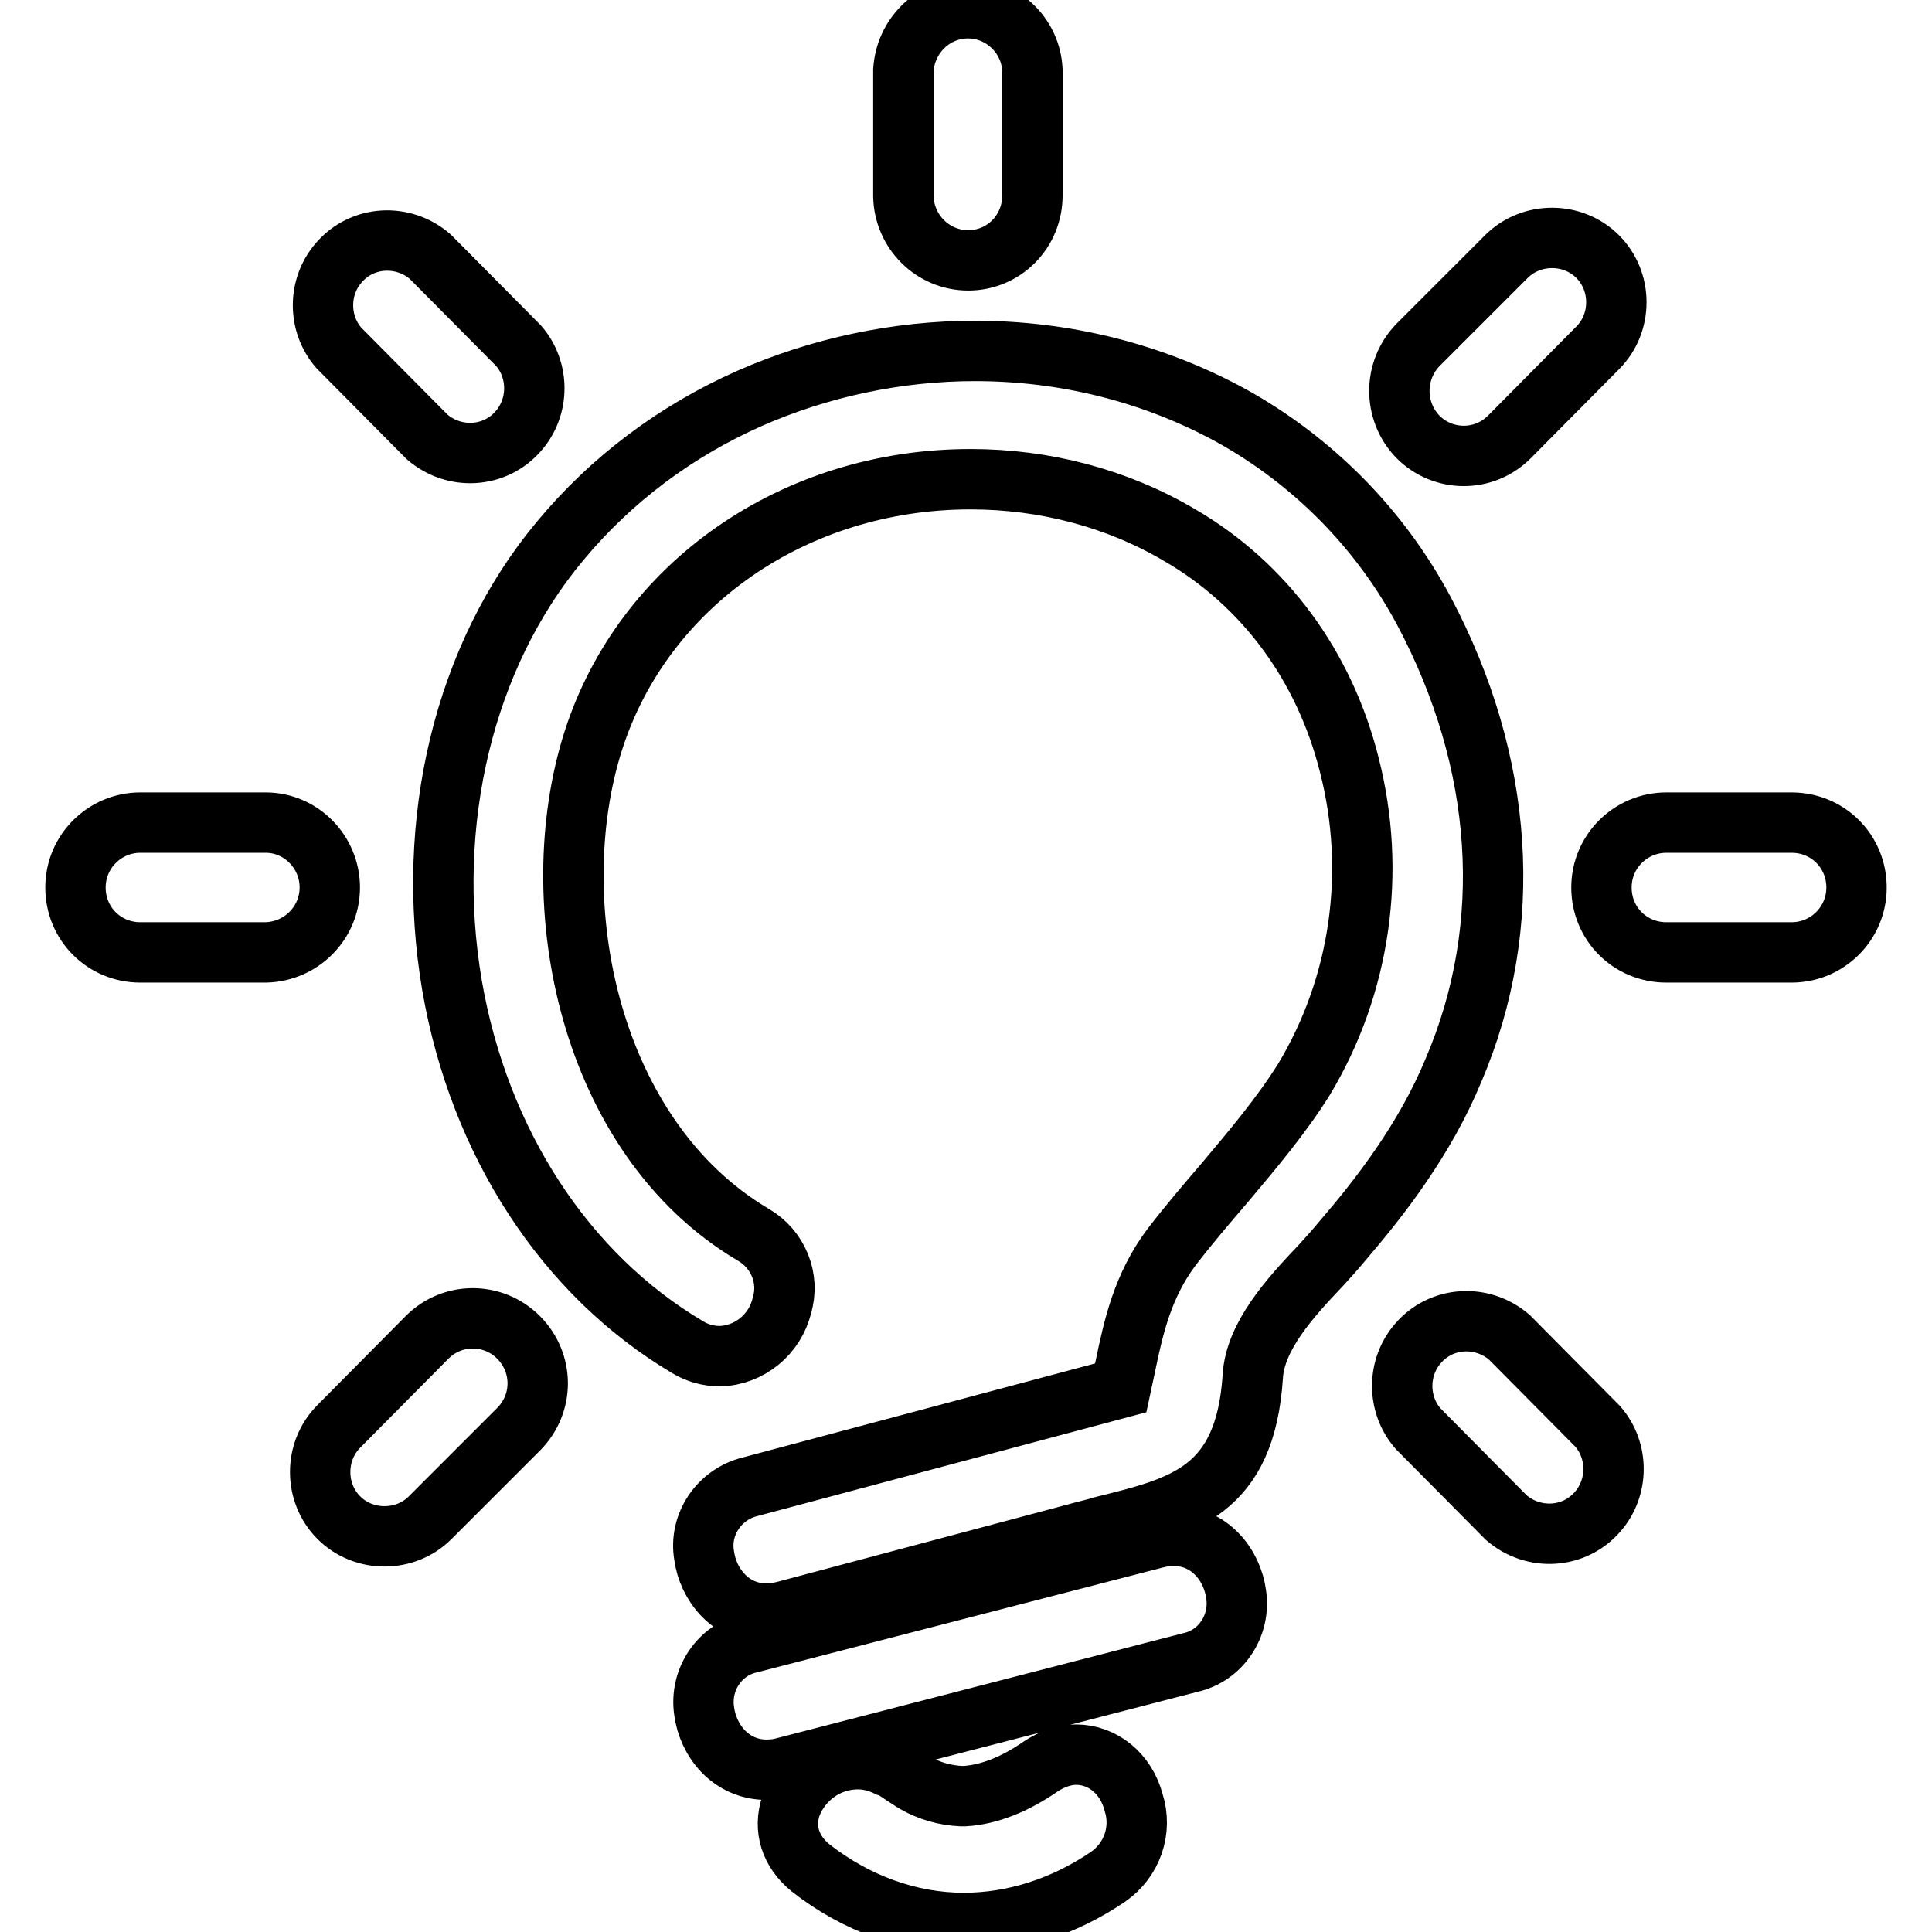<?xml version="1.0" encoding="utf-8"?>
<!-- Svg Vector Icons : http://www.onlinewebfonts.com/icon -->
<!DOCTYPE svg PUBLIC "-//W3C//DTD SVG 1.1//EN" "http://www.w3.org/Graphics/SVG/1.1/DTD/svg11.dtd">
<svg version="1.1" xmlns="http://www.w3.org/2000/svg" xmlns:xlink="http://www.w3.org/1999/xlink" x="0px" y="0px" viewBox="0 0 256 256" enable-background="new 0 0 256 256" xml:space="preserve">
<g> <path stroke-width="8" fill-opacity="0" stroke="#000000"  d="M155.5,203.5c-0.8,0-1.5,0.1-2.3,0.3l-53.8,13.9c-4.1,0.9-6.7,4.9-6.1,9c0.5,3.9,3.5,7.8,8.3,7.8 c0.8,0,1.6-0.1,2.3-0.3l53.8-13.9c4.1-0.9,6.7-4.9,6.1-9C163.3,207.4,160.3,203.5,155.5,203.5z M142.6,232.5 c-1.6,0-3.2,0.6-4.6,1.5c-3.6,2.5-7,3.8-10.2,4h-0.4c-2.2-0.1-4.3-0.7-6.2-1.8c-0.2-0.1-0.9-0.6-1.4-0.9c-1.3-0.9-1.7-1.1-2.1-1.2 c-1.2-0.6-2.6-1-4-1c-4,0-7.5,2.5-8.9,6.2c-1,3-0.1,6,2.6,8.2c6,4.7,13.1,7.3,20.3,7.3c6.6,0,13.2-2.1,19.1-6.1 c3.2-2.2,4.6-6.2,3.4-9.9C149.2,235,146.1,232.5,142.6,232.5L142.6,232.5z M188.7,81c-5.8-10.9-14.7-19.9-25.5-25.9 c-10.4-5.7-22.1-8.6-34-8.6c-10.3,0-20.6,2.2-29.9,6.3C89.6,57.1,81,63.5,74.2,71.7c-12.7,15.2-18,37.2-14.3,58.9 c3.6,20.8,15,38.3,31.2,47.9c1.3,0.8,2.8,1.2,4.3,1.2c3.9-0.1,7.3-2.9,8.2-6.7c1.1-3.6-0.5-7.5-3.8-9.4c-21.8-12.9-28-44-21.2-65.4 c6.6-20.7,26.6-34.7,50-34.7c9.8,0,19.4,2.5,27.7,7.4c11.2,6.5,19.2,17.3,22.5,30.5c3.6,14.1,1.5,29.1-6,41.6 c-3,4.8-6.8,9.3-10.5,13.7c-2.4,2.8-4.8,5.6-7.1,8.6c-3.8,5.1-5,10.5-6.1,15.8l-0.6,2.8l-49.1,13.1c-4.1,1-6.8,5-6.1,9.1 c0.5,3.8,3.5,7.7,8.2,7.7c0.8,0,1.6-0.1,2.4-0.3l38.3-10.2c1.4-0.4,2.8-0.7,4.1-1.1c10.5-2.6,18.7-4.6,19.7-19.8 c0.3-5.3,4.9-10.4,9-14.7c1-1.1,2-2.2,2.9-3.3c4.9-5.7,10.9-13.4,14.7-22.6C200.8,122.6,199.3,101,188.7,81L188.7,81z M43.7,117.6 c0-4.7-3.8-8.6-8.5-8.6H18.6c-4.7,0-8.6,3.8-8.6,8.6s3.8,8.6,8.6,8.6h16.6C39.9,126.1,43.7,122.3,43.7,117.6L43.7,117.6z  M237.4,109h-16.6c-4.7,0-8.6,3.8-8.6,8.6s3.8,8.6,8.6,8.6h16.6c4.7,0,8.6-3.8,8.6-8.6S242.2,109,237.4,109z M56.6,57.9 c3.6,3.1,9,2.8,12.1-0.8c2.8-3.2,2.8-8.1,0-11.3L57,34c-3.6-3.1-9-2.8-12.1,0.8c-2.8,3.2-2.8,8.1,0,11.3L56.6,57.9z M200,177.2 c-3.6-3.1-9-2.8-12.1,0.8c-2.8,3.2-2.8,8.1,0,11.3l11.7,11.8c3.6,3.1,9,2.8,12.1-0.8c2.8-3.2,2.8-8.1,0-11.3L200,177.2z  M128.3,34.5c4.7,0,8.5-3.8,8.5-8.6V9.3c-0.2-4.7-4.2-8.4-8.9-8.2c-4.4,0.2-7.9,3.7-8.2,8.2V26C119.8,30.7,123.6,34.5,128.3,34.5 L128.3,34.5z M68.7,177.2c-3.3-3.3-8.7-3.4-12.1,0c0,0,0,0,0,0L44.9,189c-3.3,3.3-3.3,8.8,0,12.1c3.3,3.3,8.8,3.3,12.1,0l11.7-11.7 C72.1,186,72.1,180.6,68.7,177.2z M187.9,57.9c3.3,3.3,8.7,3.4,12.1,0c0,0,0,0,0,0l11.7-11.8c3.3-3.3,3.3-8.8,0-12.1 c-3.3-3.3-8.8-3.3-12.1,0l-11.7,11.7C184.6,49.1,184.6,54.5,187.9,57.9z"/></g>
</svg>